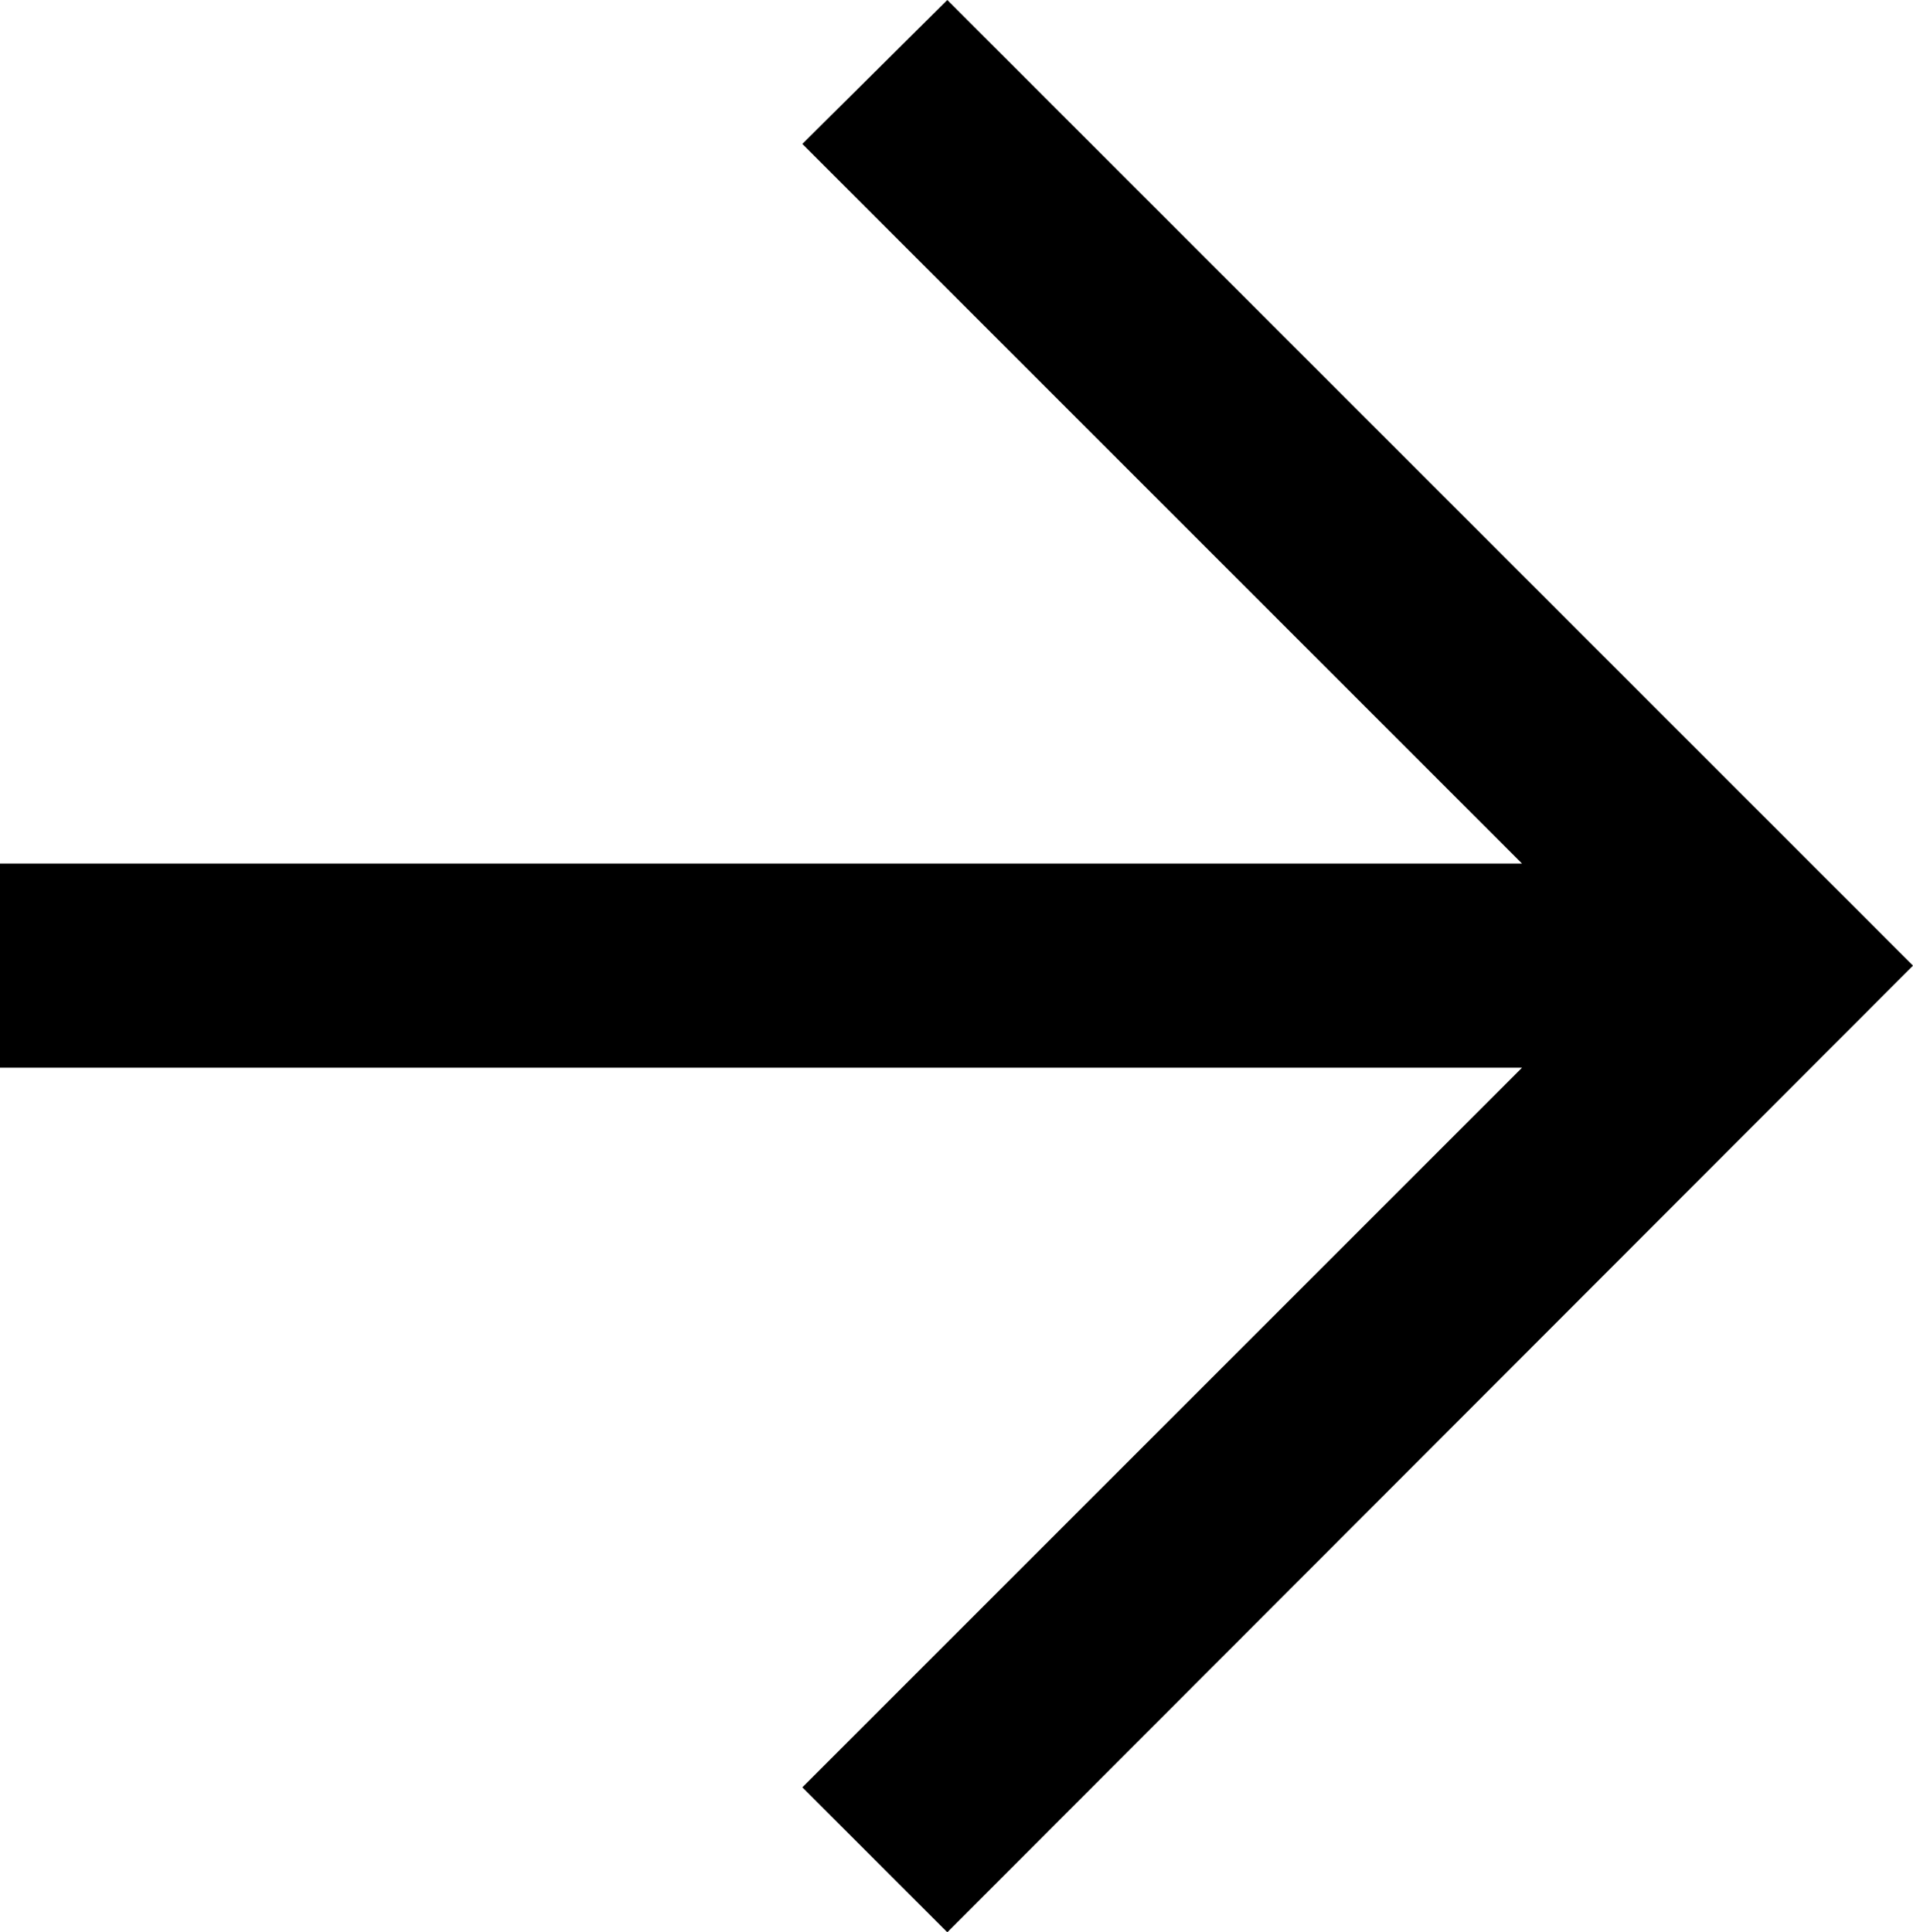 <?xml version="1.0" encoding="UTF-8"?><svg id="Layer_1" xmlns="http://www.w3.org/2000/svg" viewBox="0 0 18.74 18.93"><polygon points="9.28 0 7.86 1.41 14.91 8.46 0 8.46 0 10.46 14.91 10.46 7.86 17.51 9.28 18.93 18.74 9.46 9.28 0"/></svg>